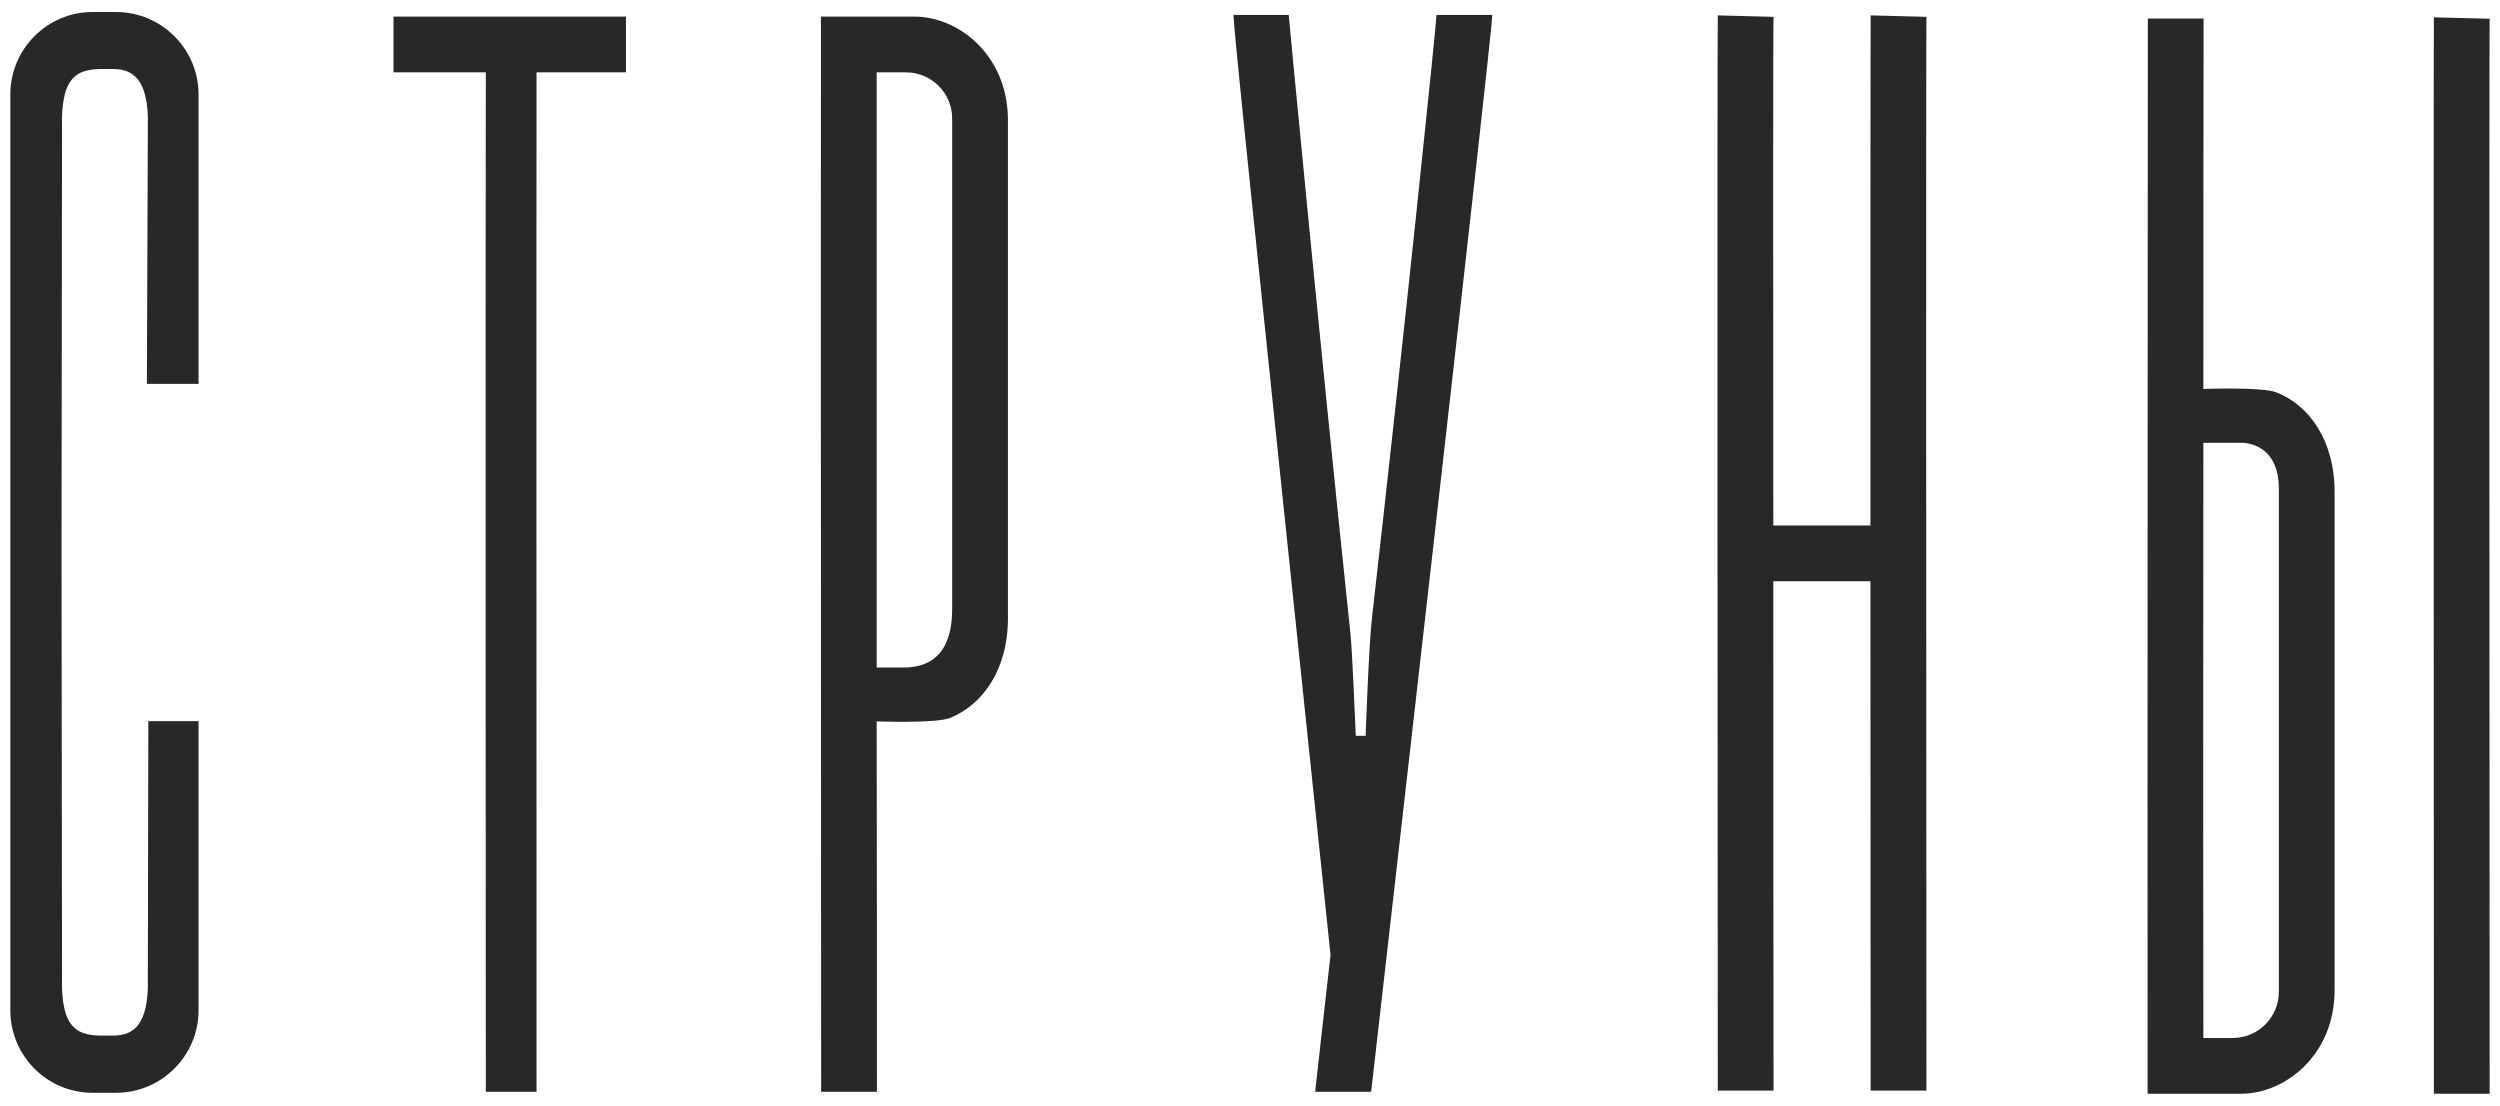 <?xml version="1.0" encoding="UTF-8"?>
<!DOCTYPE svg PUBLIC "-//W3C//DTD SVG 1.1//EN" "http://www.w3.org/Graphics/SVG/1.1/DTD/svg11.dtd">
<!-- Creator: CorelDRAW 2021 (64-Bit) -->
<svg xmlns="http://www.w3.org/2000/svg" xml:space="preserve" width="104px" height="46px" version="1.1" style="shape-rendering:geometricPrecision; text-rendering:geometricPrecision; image-rendering:optimizeQuality; fill-rule:evenodd; clip-rule:evenodd"
viewBox="0 0 104 46"
 xmlns:xlink="http://www.w3.org/1999/xlink"
 xmlns:xodm="http://www.corel.com/coreldraw/odm/2003">
 <defs>
  <style type="text/css">
   <![CDATA[
    .fil0 {fill:#292829;fill-rule:nonzero}
   ]]>
  </style>
 </defs>
 <g id="Слой_x0020_1">
  <path class="fil0" d="M4.83 0.5l-0.98 0c-1.89,0 -3.42,1.54 -3.42,3.43l0 38.1c0,1.89 1.53,3.43 3.42,3.43l0.98 0c1.89,0 3.43,-1.54 3.43,-3.43l0 -12.03 -2.09 0 -0.02 10.7c0.03,0.99 -0.14,1.67 -0.49,2.04 -0.3,0.3 -0.67,0.34 -1,0.34l-0.52 0c-0.52,-0.01 -0.87,-0.13 -1.1,-0.38 -0.34,-0.35 -0.49,-1.02 -0.46,-2.1l-0.02 -17.62 0.02 -17.62c-0.03,-1.08 0.12,-1.75 0.46,-2.11 0.23,-0.25 0.58,-0.36 1.1,-0.38l0.52 0c0.33,0 0.7,0.04 1,0.35 0.35,0.36 0.52,1.05 0.49,2.04l-0.04 10.71 2.15 0 0 -12.04c0,-1.89 -1.54,-3.43 -3.43,-3.43z"/>
  <path class="fil0" d="M16.37 3.01l3.84 0c-0.02,8.1 0,40.84 0,42.41l2.11 0c0,-12.93 -0.01,-35.95 0,-42.41l3.72 0 0 -2.32 -9.67 0 0 2.32z"/>
  <path class="fil0" d="M38.04 0.69l-3.89 0 0 2.32 0 0c-0.01,8.81 0.01,40.85 0.01,42.41l2.32 0c0,-4.32 0,-9.83 -0.01,-15.41 0,0 2.45,0.09 3.04,-0.14 1.34,-0.53 2.42,-1.98 2.42,-4.15l0 -20.72c0,-2.71 -2.06,-4.31 -3.89,-4.31zm1.57 24.65c0,2.43 -1.57,2.43 -2.12,2.43l-1.02 0c0,-10.21 0,-20.43 0,-24.76l1.22 0c1.06,0 1.92,0.86 1.92,1.92l0 20.41z"/>
  <path class="fil0" d="M97.12 41.19l0 -20.72c0,-2.17 -1.08,-3.63 -2.43,-4.15 -0.58,-0.23 -3.03,-0.14 -3.03,-0.14 0,-5.58 0,-11.09 0.01,-15.41l-2.32 0c0,1.55 -0.02,33.6 -0.01,42.41l0 0 0 2.32 3.89 0c1.82,0 3.89,-1.6 3.89,-4.31zm-2.32 0.07c0,1.06 -0.86,1.92 -1.92,1.92l-1.22 0c-0.01,-4.33 -0.01,-14.55 0,-24.76l1.57 0c0.55,0 1.57,0.32 1.57,1.9l0 20.94z"/>
  <path class="fil0" d="M103.57 0.78l-2.32 -0.06c-0.02,0.95 0,42.99 0,44.78l2.32 0c-0.01,-15.15 -0.02,-43.98 0,-44.72z"/>
  <path class="fil0" d="M80.14 0.7l-2.32 -0.06c-0.01,0.46 -0.01,10.67 -0.01,21.22l-4.04 0c-0.01,-11.04 -0.01,-20.73 0.01,-21.16l-2.32 -0.06c-0.03,0.95 0,42.94 0,44.73l2.32 0c-0.01,-5.83 -0.01,-13.69 -0.01,-21.19l4.04 0c0,10.33 0.01,20.34 0.01,21.19l2.32 0c-0.01,-15.13 -0.02,-43.94 0,-44.67z"/>
  <path class="fil0" d="M57.07 25.74c-0.13,1.13 -0.26,4.87 -0.26,4.87l-0.41 0c0,0 -0.14,-3.47 -0.22,-4.24 -1.26,-11.94 -2.47,-24.68 -2.57,-25.75l-2.3 0c0.05,0.92 0.57,6.02 4.04,39.11 -0.24,2.16 -0.47,4.1 -0.64,5.69l2.33 0c0.83,-7.31 5.02,-43.85 5.04,-44.8l-2.32 0c-0.04,0.69 -1.31,12.98 -2.69,25.12z"/>
 </g>
</svg>
